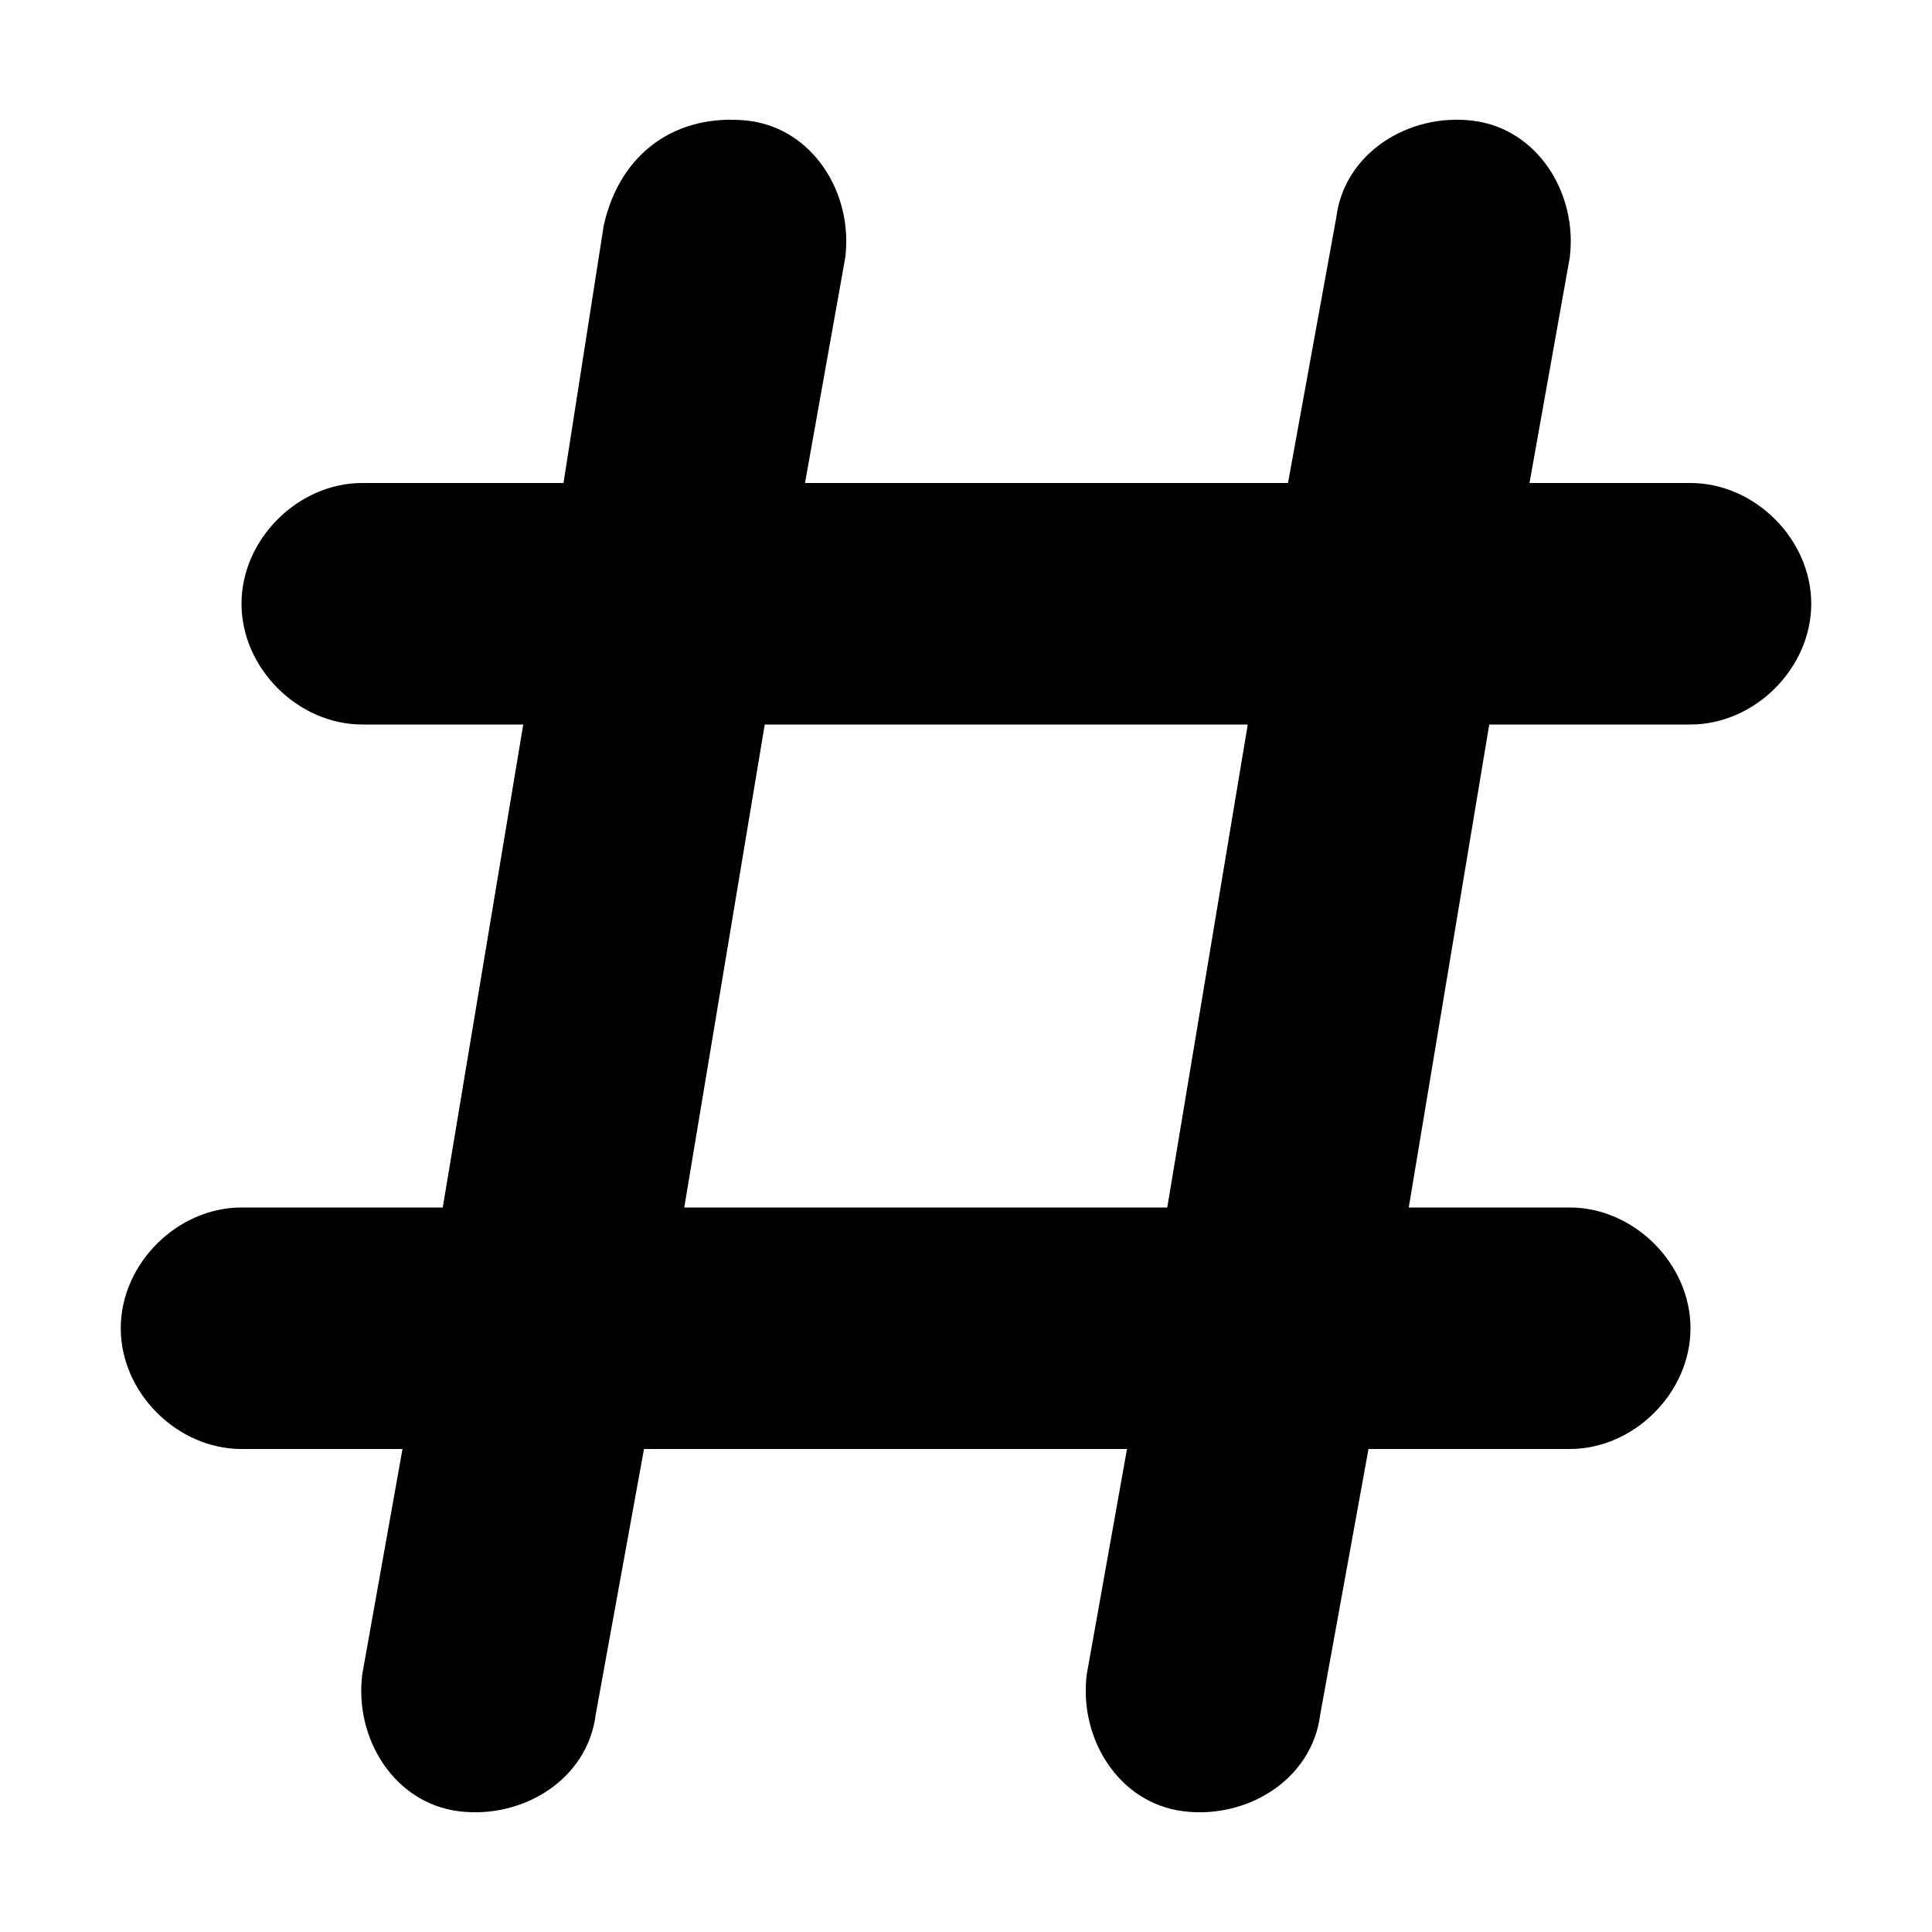 <svg viewBox="0 0 24 24"><path d="M21 6h-2l.5-2.8c.1-.8-.4-1.6-1.2-1.7-.8-.1-1.6.4-1.7 1.2L16 6h-6l.5-2.8c.1-.8-.4-1.6-1.2-1.7-.9-.1-1.6.4-1.8 1.3L7 6H4.5C3.7 6 3 6.7 3 7.5S3.7 9 4.5 9h2l-1 6H3c-.8 0-1.5.7-1.5 1.5S2.2 18 3 18h2l-.5 2.8c-.1.8.4 1.6 1.2 1.7.8.1 1.6-.4 1.7-1.2L8 18h6l-.5 2.8c-.1.8.4 1.6 1.2 1.7.8.1 1.6-.4 1.7-1.2L17 18h2.5c.8 0 1.5-.7 1.5-1.5s-.7-1.5-1.5-1.5h-2l1-6H21c.8 0 1.5-.7 1.5-1.5S21.8 6 21 6zm-6.5 9h-6l1-6h6l-1 6z"/></svg>